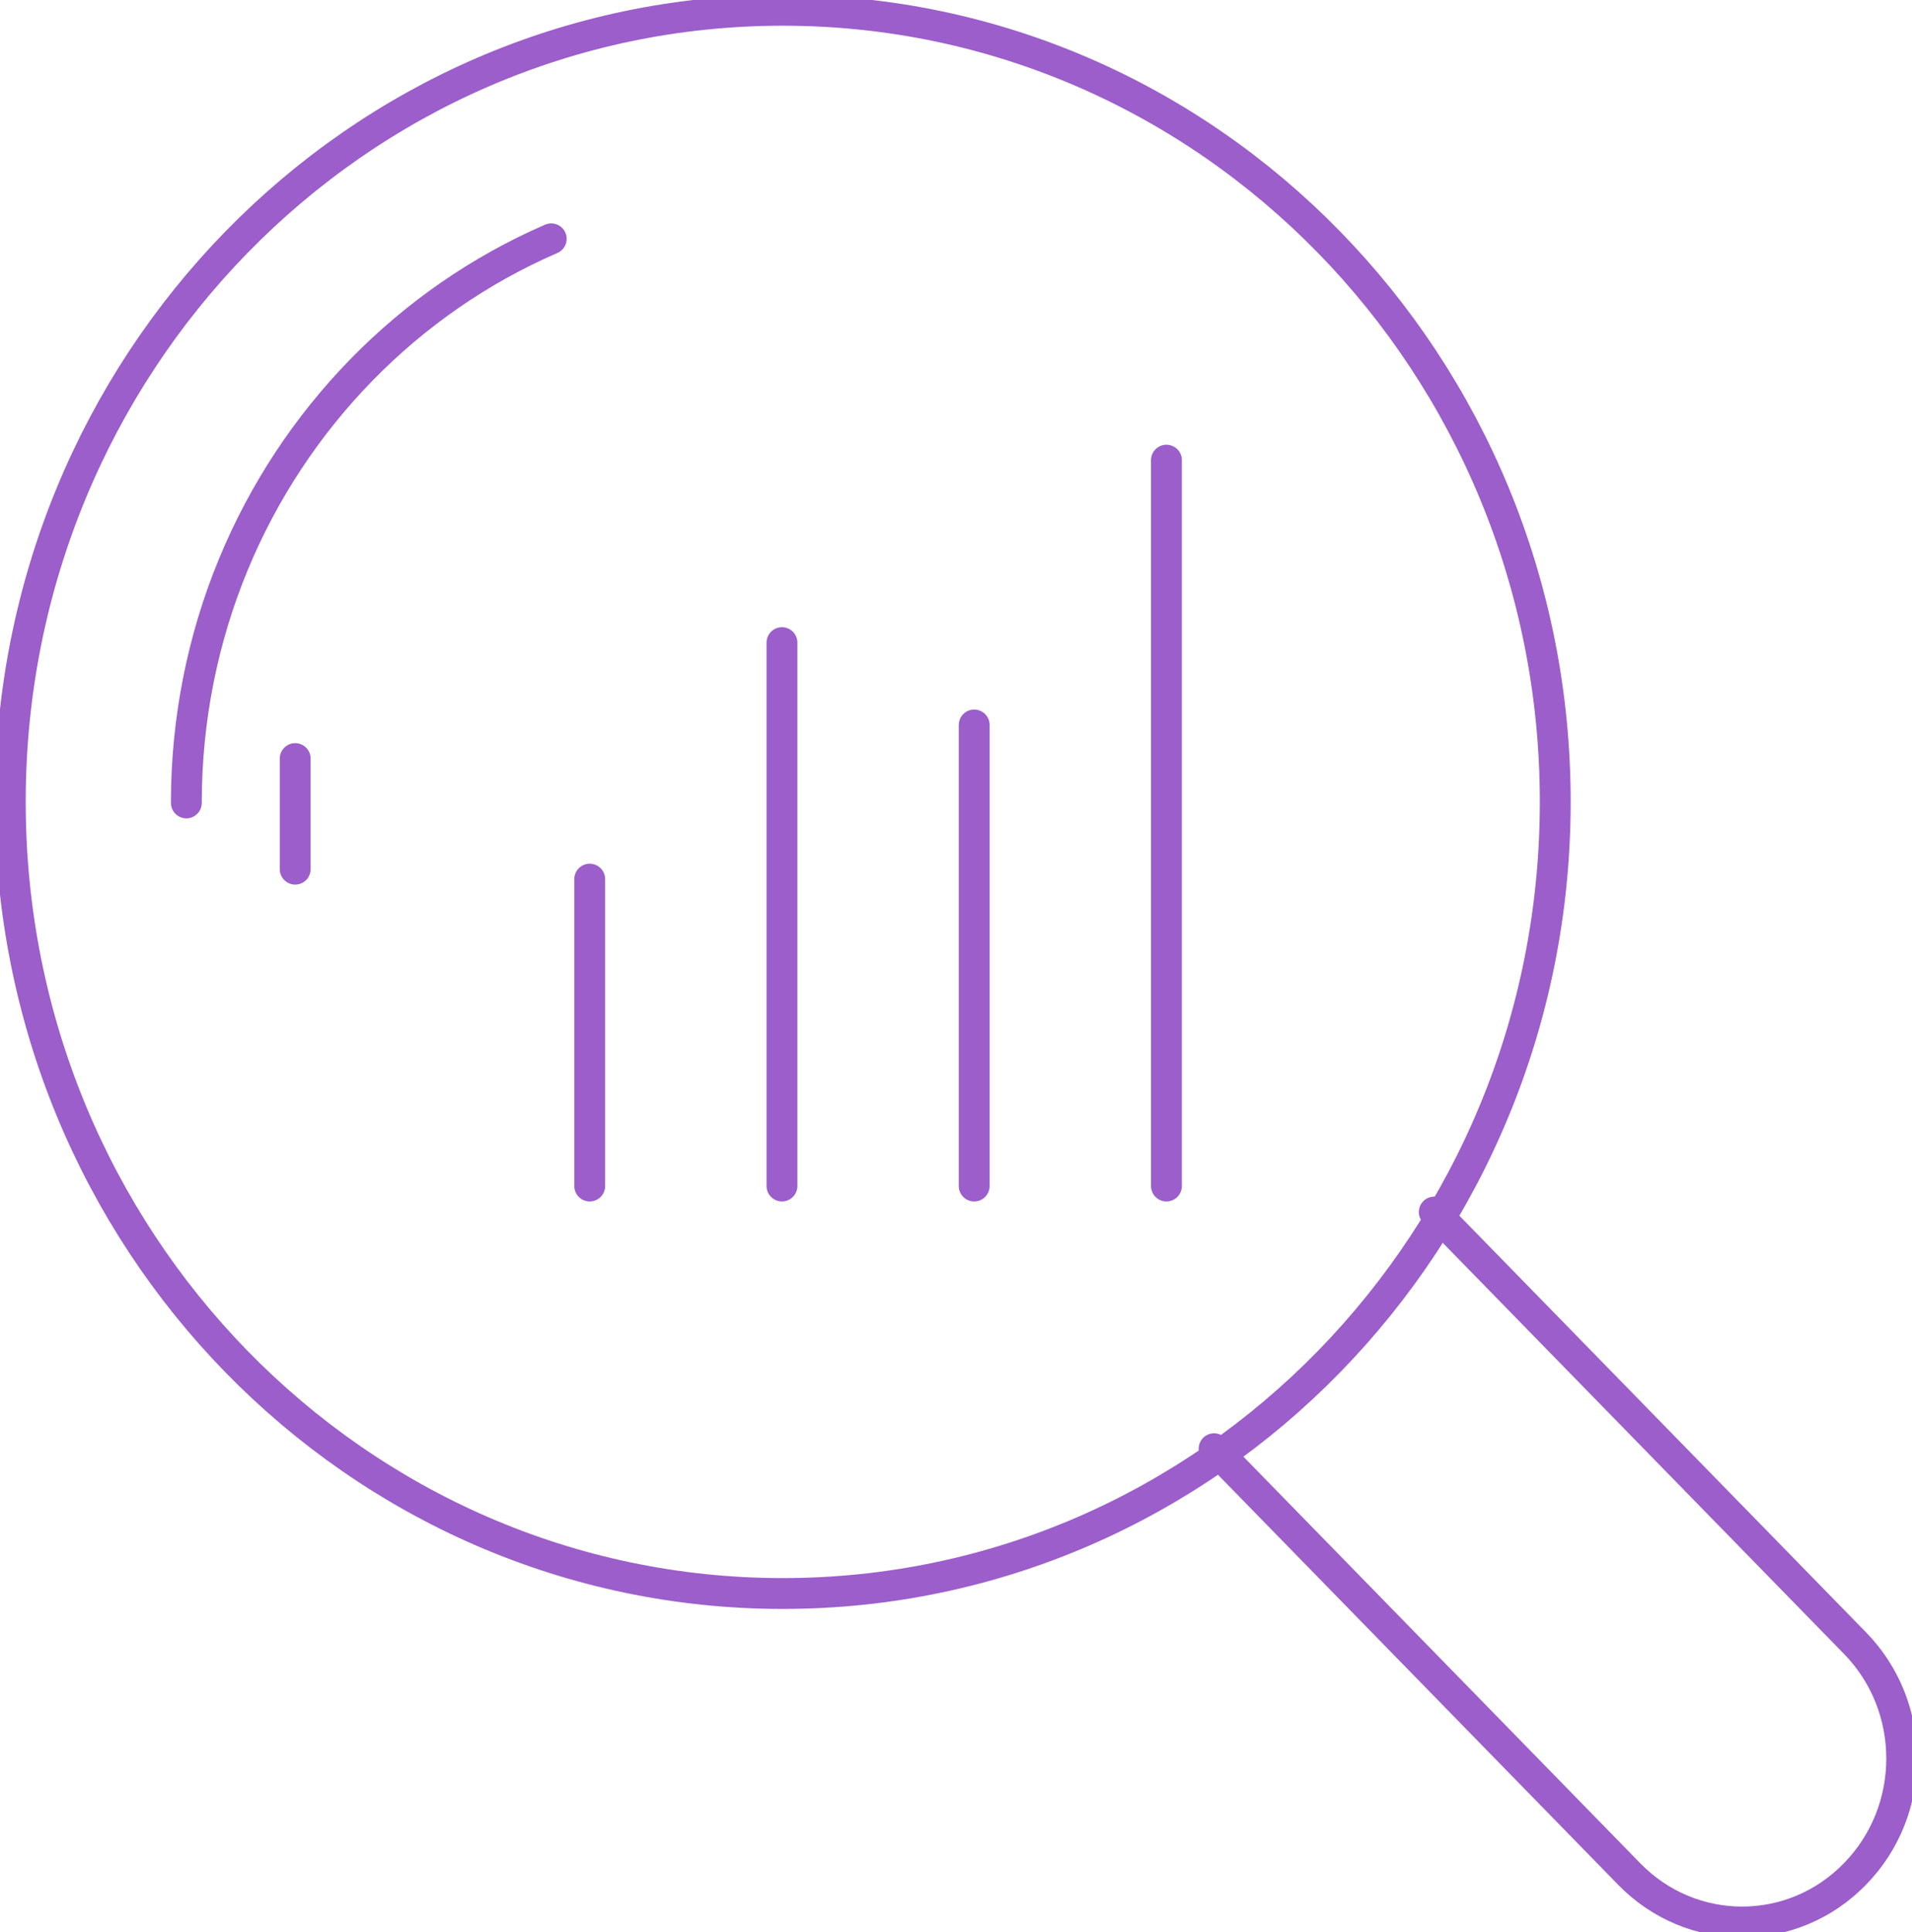 <?xml version="1.0" encoding="UTF-8"?>
<svg id="b" xmlns="http://www.w3.org/2000/svg" xmlns:xlink="http://www.w3.org/1999/xlink" viewBox="0 0 92.984 93.965">
  <defs>
    <clipPath id="d">
      <rect width="92.984" height="93.965" style="fill:none; stroke-width:0px;" />
    </clipPath>
  </defs>
  <g id="c">
    <g style="clip-path:url(#d);">
      <path d="M69.75,58.94l20.456,20.957c3.037,3.098,3.037,8.137,0,11.237-3.026,3.108-7.942,3.108-10.973,0l-20.189-20.684" style="fill:none; stroke-width:0px;" />
      <path d="M69.75,58.94l20.456,20.957c3.037,3.098,3.037,8.137,0,11.237-3.026,3.108-7.942,3.108-10.973,0l-20.189-20.684" style="fill:none; stroke:#9b5eca; stroke-linecap:round; stroke-linejoin:round; stroke-width:1.5px;" />
      <path d="M9.062,39.045c0-4.11.813-8.026,2.283-11.588,1.471-3.562,3.598-6.769,6.227-9.463s5.759-4.874,9.235-6.38M75.635,38.995c0,21.261-16.819,38.496-37.568,38.496S.5,60.256.5,38.995,17.319.5,38.067.5s37.568,17.234,37.568,38.495Z" style="fill:none; stroke:#9b5eca; stroke-linecap:round; stroke-linejoin:round; stroke-width:1.5px;" />
    </g>
    <line x1="14.356" y1="36.889" x2="14.356" y2="42.267" style="fill:none; stroke:#9b5eca; stroke-linecap:round; stroke-linejoin:round; stroke-width:1.5px;" />
    <line x1="28.679" y1="42.752" x2="28.679" y2="57.675" style="fill:none; stroke:#9b5eca; stroke-linecap:round; stroke-linejoin:round; stroke-width:1.5px;" />
    <line x1="38.028" y1="31.25" x2="38.028" y2="57.675" style="fill:none; stroke:#9b5eca; stroke-linecap:round; stroke-linejoin:round; stroke-width:1.5px;" />
    <line x1="47.377" y1="35.254" x2="47.377" y2="57.675" style="fill:none; stroke:#9b5eca; stroke-linecap:round; stroke-linejoin:round; stroke-width:1.5px;" />
    <line x1="56.726" y1="22.377" x2="56.726" y2="57.675" style="fill:none; stroke:#9b5eca; stroke-linecap:round; stroke-linejoin:round; stroke-width:1.5px;" />
  </g>
</svg>